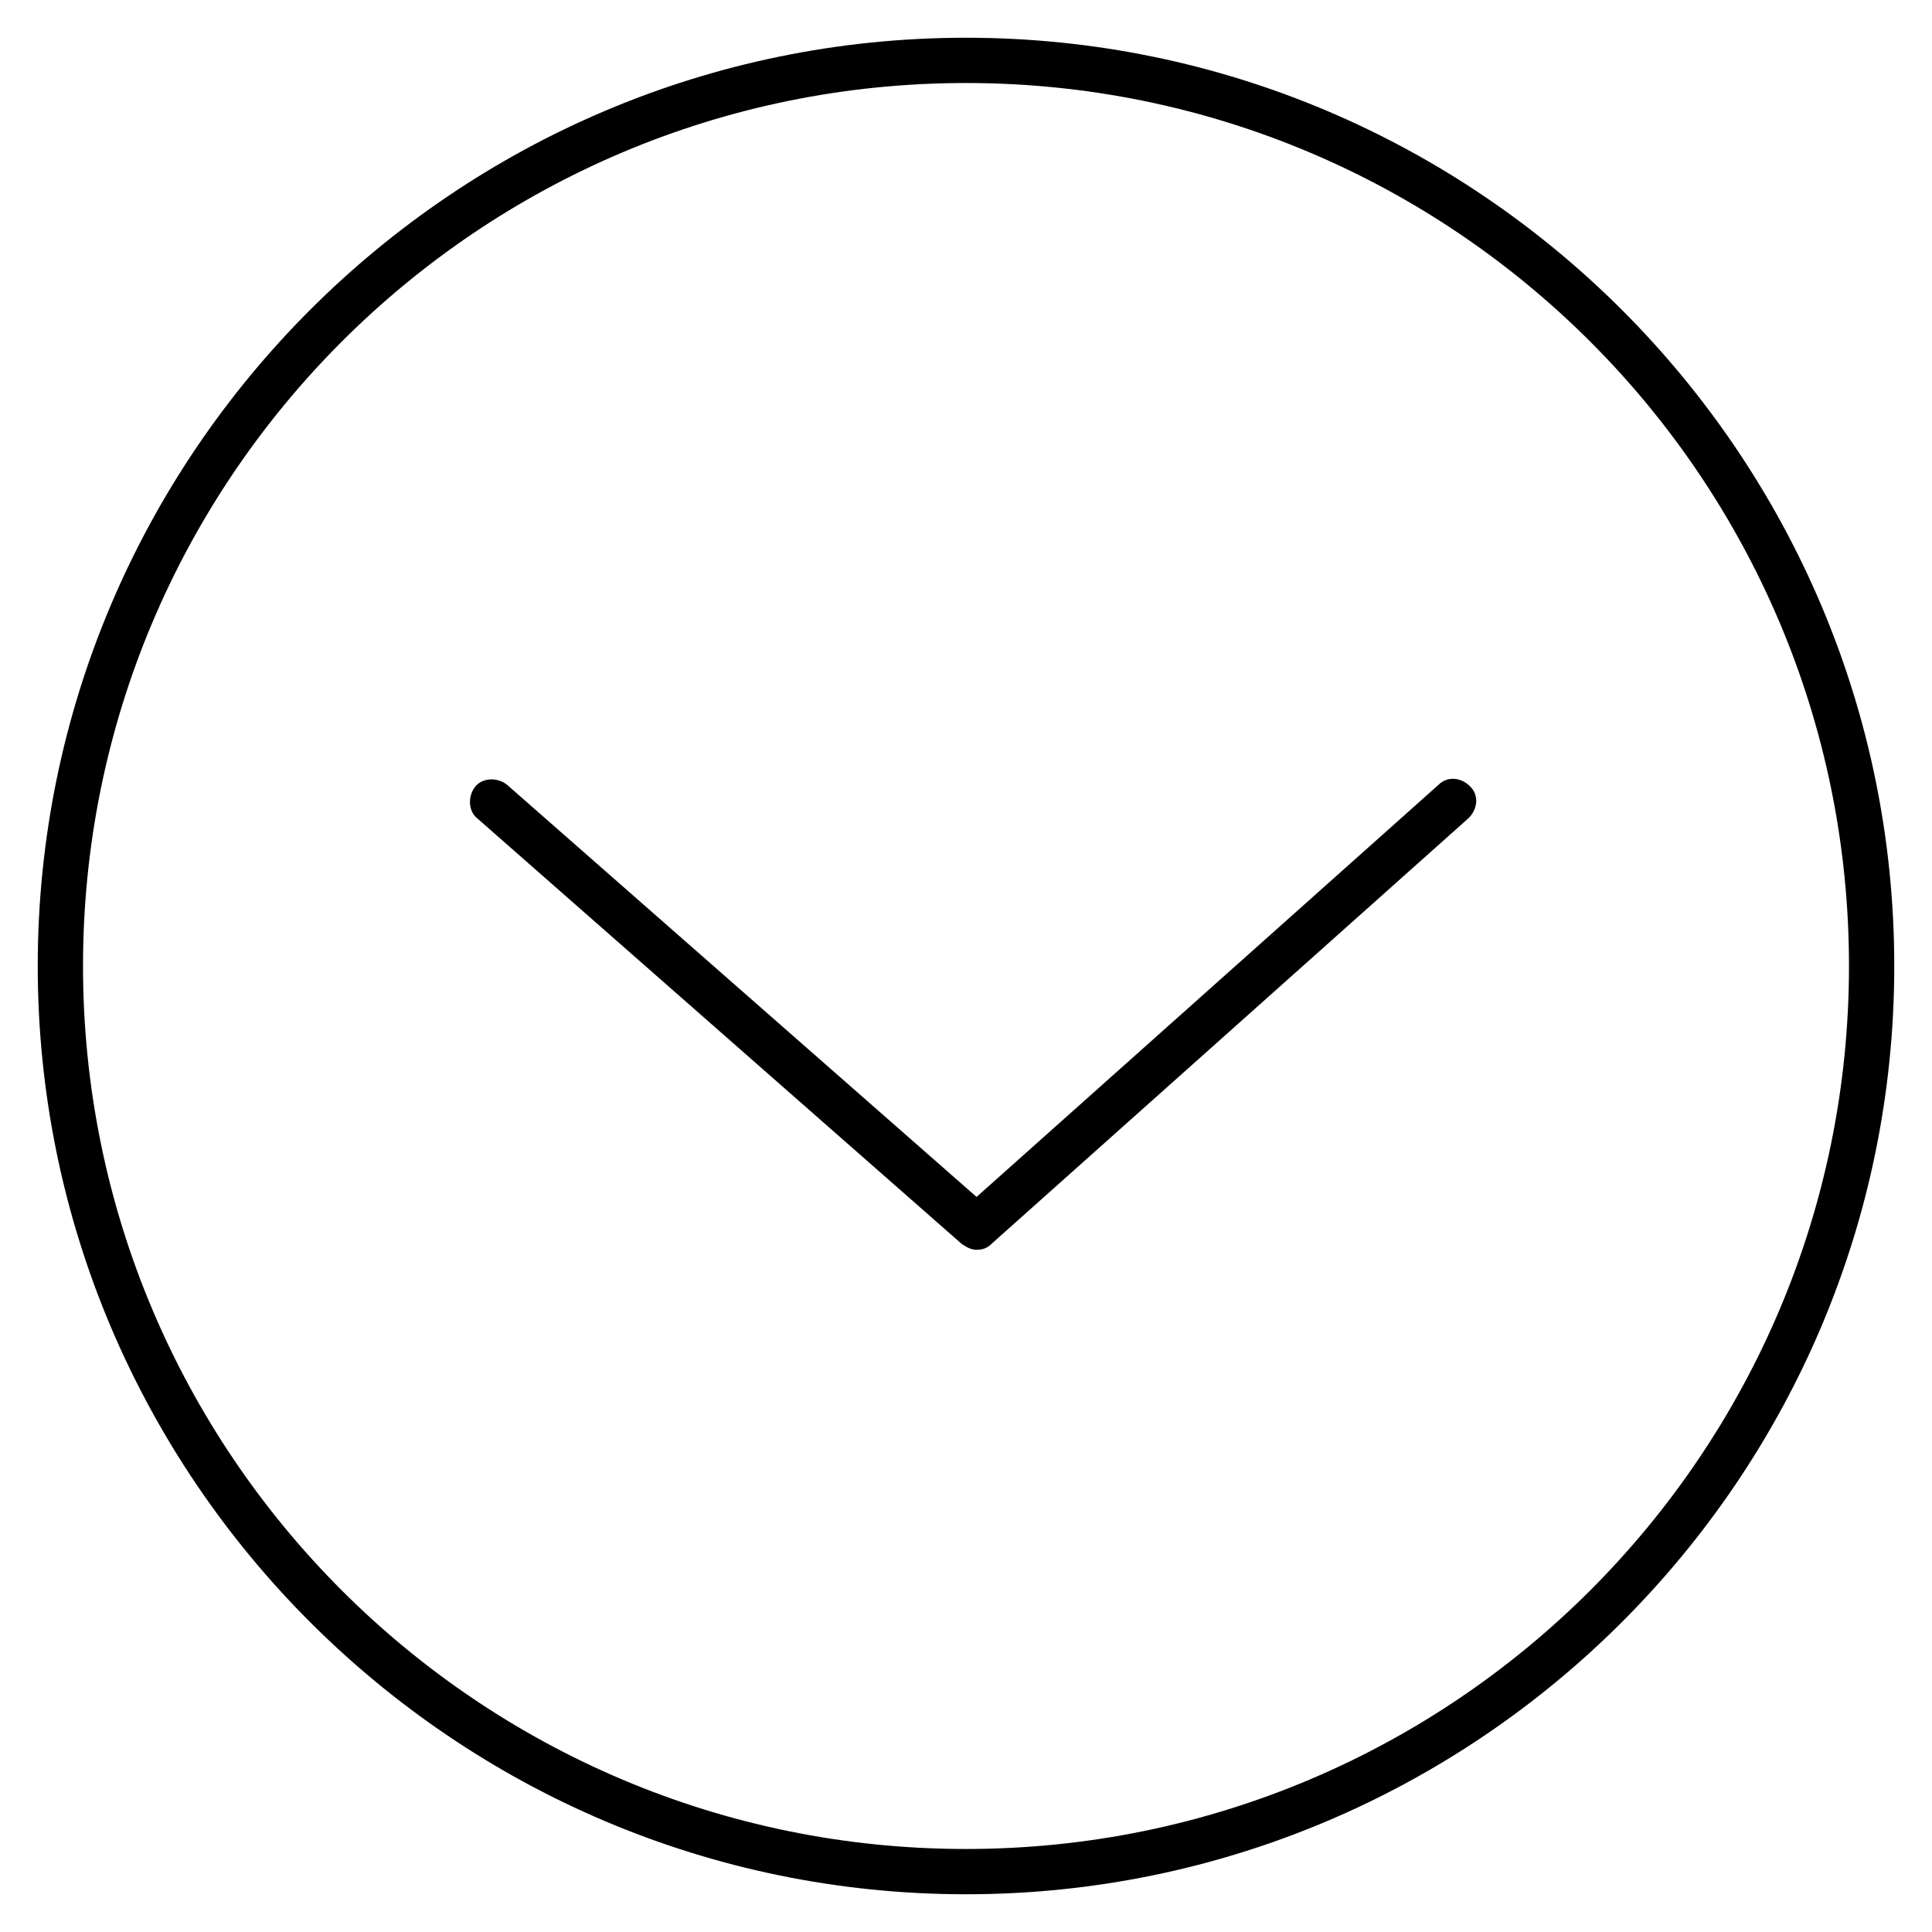 <?xml version="1.0" encoding="utf-8"?>
<!-- Generator: Adobe Illustrator 16.0.0, SVG Export Plug-In . SVG Version: 6.00 Build 0)  -->
<!DOCTYPE svg PUBLIC "-//W3C//DTD SVG 1.1//EN" "http://www.w3.org/Graphics/SVG/1.1/DTD/svg11.dtd">
<svg version="1.1" id="Layer_1" xmlns="http://www.w3.org/2000/svg" xmlns:xlink="http://www.w3.org/1999/xlink" x="0px" y="0px"
	 width="128px" height="128px" viewBox="0 0 128 128" enable-background="new 0 0 128 128" xml:space="preserve">
<g>
	<path d="M64,125.5c33.9,0,61.5-27.6,61.5-61.5S97.9,2.5,64,2.5S2.5,30.1,2.5,64S30.1,125.5,64,125.5z M64,5.5
		c32.3,0,58.5,26.2,58.5,58.5S96.3,122.5,64,122.5S5.5,96.3,5.5,64S31.7,5.5,64,5.5z"/>
	<path d="M63.7,82.4c0.3,0.2,0.6,0.4,1,0.4c0.4,0,0.7-0.1,1-0.4l31.6-28.2c0.6-0.6,0.7-1.5,0.1-2.1c-0.6-0.6-1.5-0.7-2.1-0.1
		L64.7,79.3L33.6,52c-0.6-0.5-1.6-0.5-2.1,0.1c-0.5,0.6-0.5,1.6,0.1,2.1L63.7,82.4z"/>
</g>
</svg>
